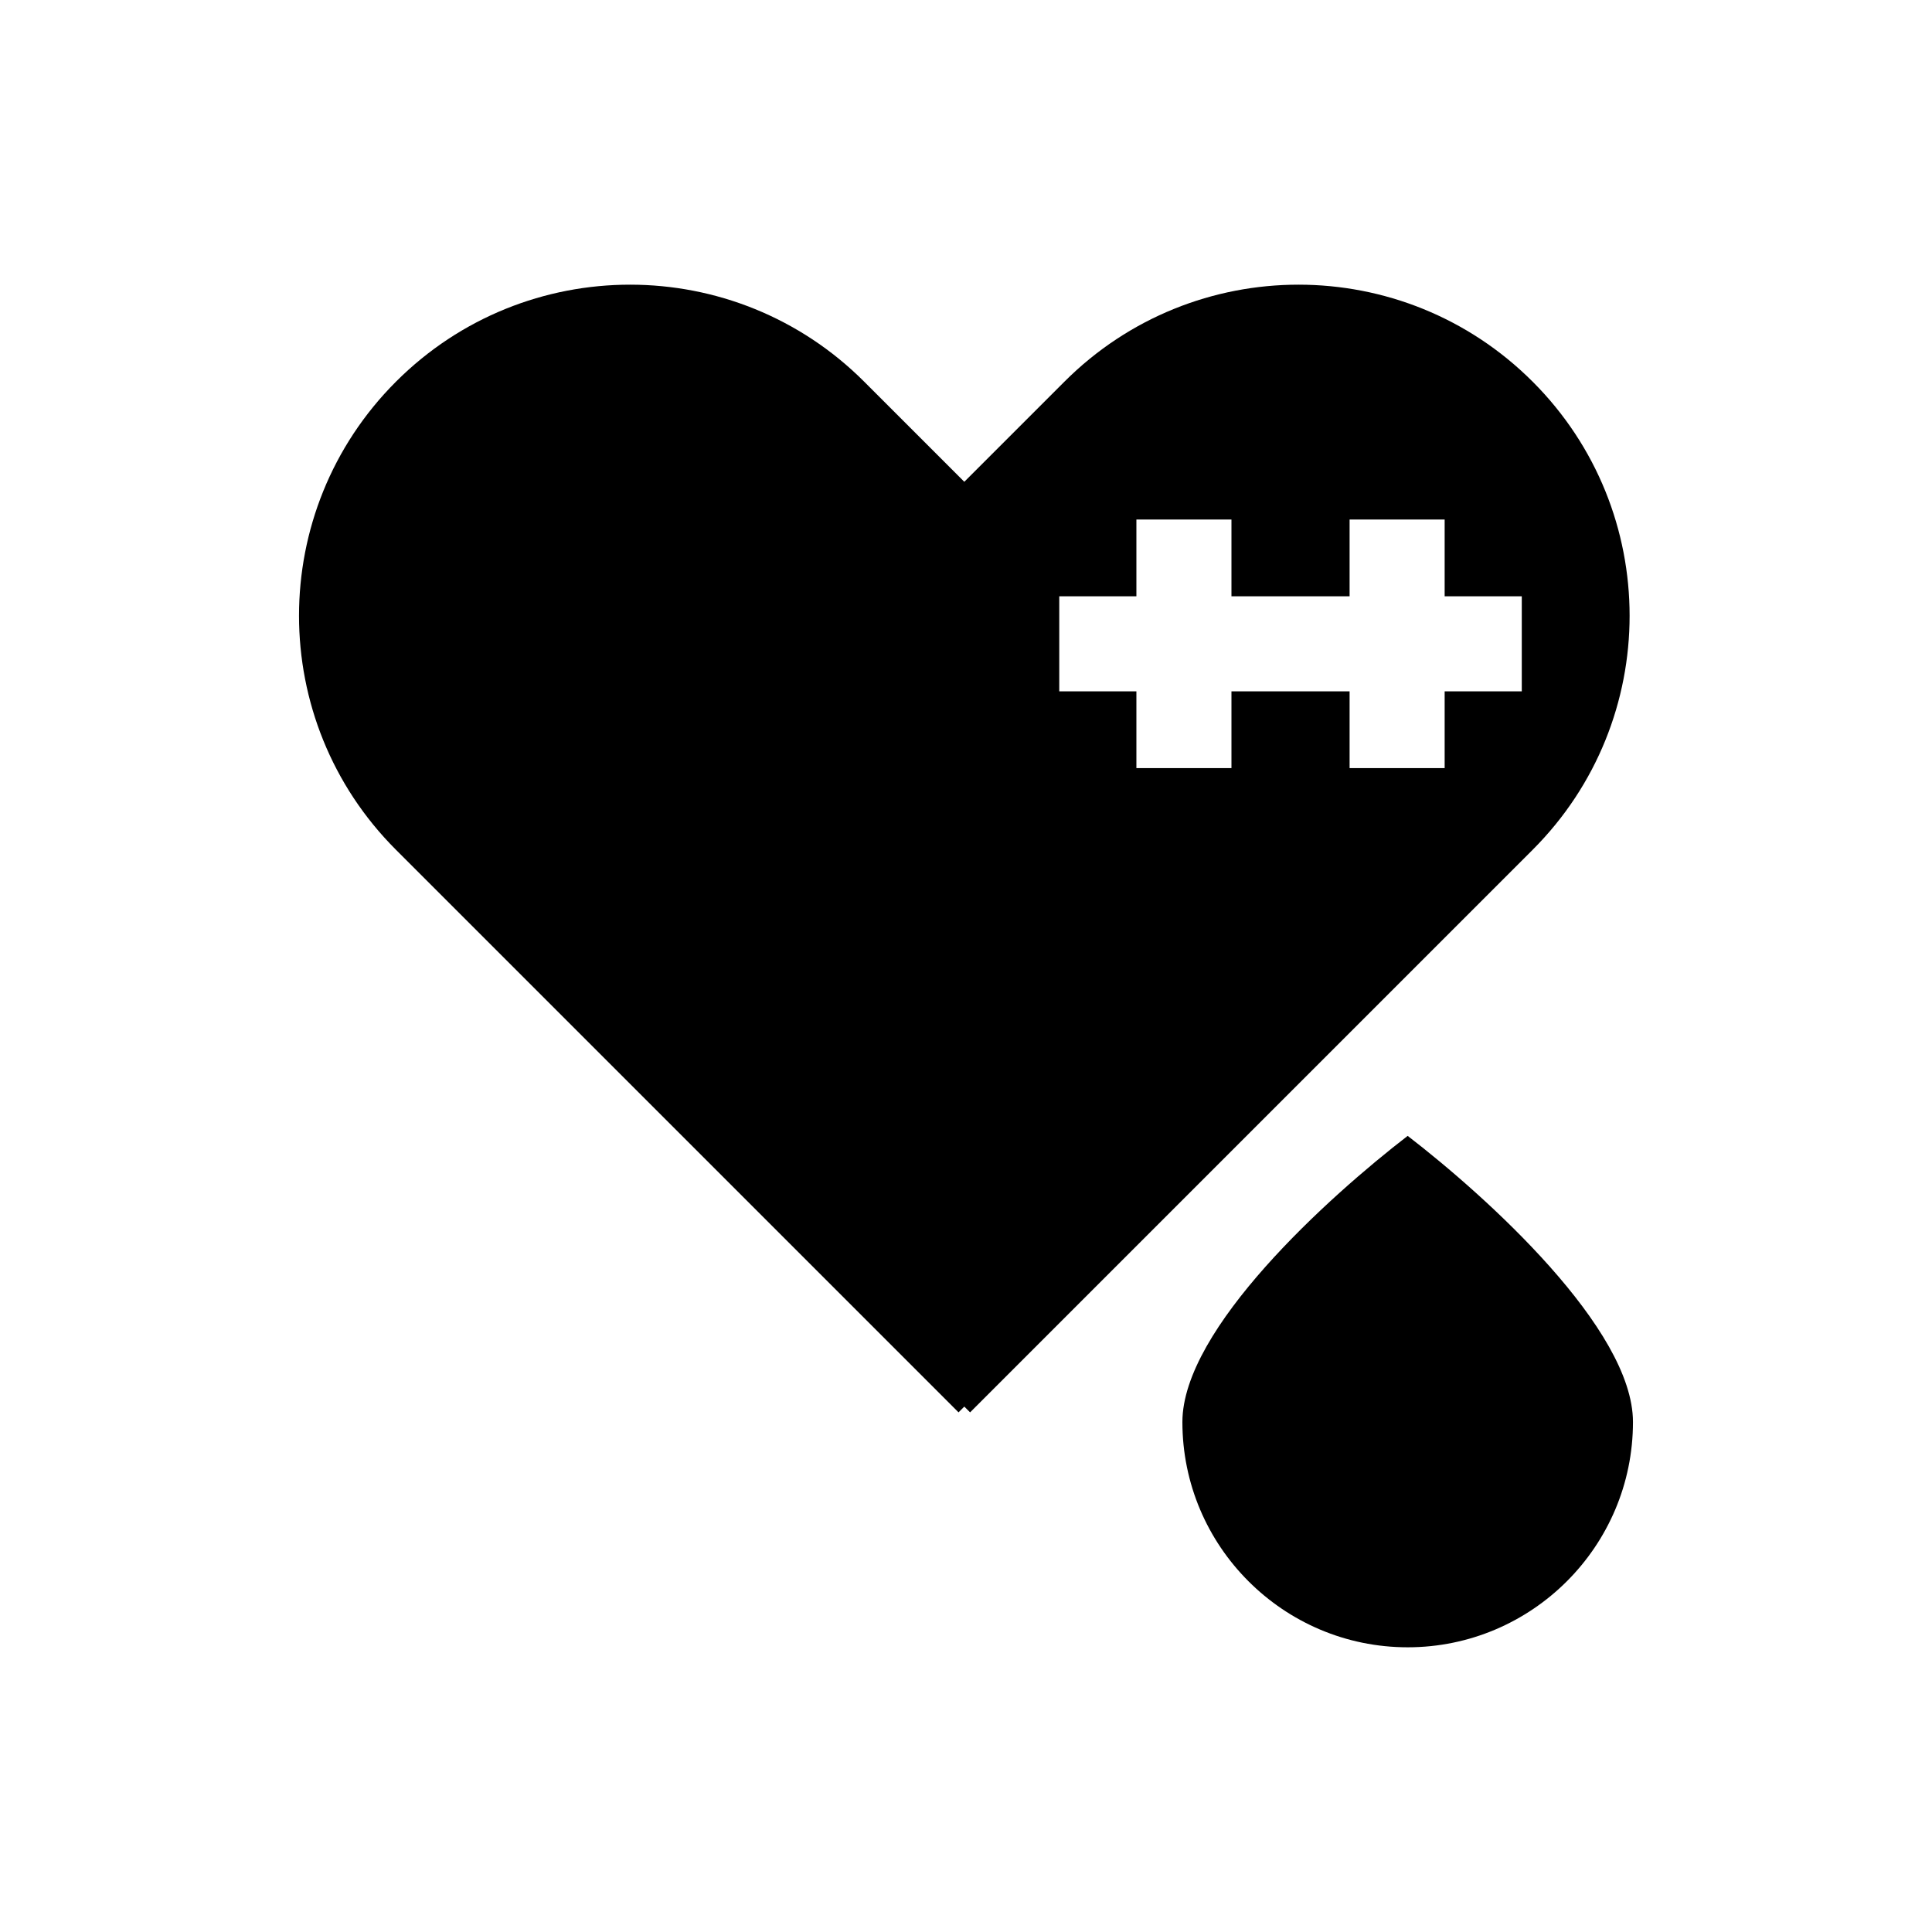 <?xml version="1.0" encoding="UTF-8"?>
<!-- The Best Svg Icon site in the world: iconSvg.co, Visit us! https://iconsvg.co -->
<svg fill="#000000" width="800px" height="800px" version="1.1" viewBox="144 144 512 512" xmlns="http://www.w3.org/2000/svg">
 <g>
  <path d="m550.16 245.14c-34.266-34.266-89.812-34.266-124.07 0l-26.539 26.539-26.539-26.539c-34.266-34.266-89.812-34.266-124.07 0-34.266 34.266-34.266 89.812 0 124.07l149.08 149.08 1.531-1.531 1.531 1.531 149.08-149.08c34.266-34.258 34.266-89.809 0-124.07zm-2.871 82.07h-20.441v20.348h-25.191v-20.348h-31.309v20.348h-25.191v-20.348h-20.441v-25.191h20.441v-20.344h25.191v20.344h31.309v-20.344h25.191v20.344h20.441z"/>
  <path d="m517.05 580.55c32.918 0 59.703-26.781 59.703-59.703 0-24.738-38.832-59.758-59.703-75.828-20.867 16.07-59.703 51.09-59.703 75.828 0 32.918 26.781 59.703 59.703 59.703z"/>
 </g>
</svg>